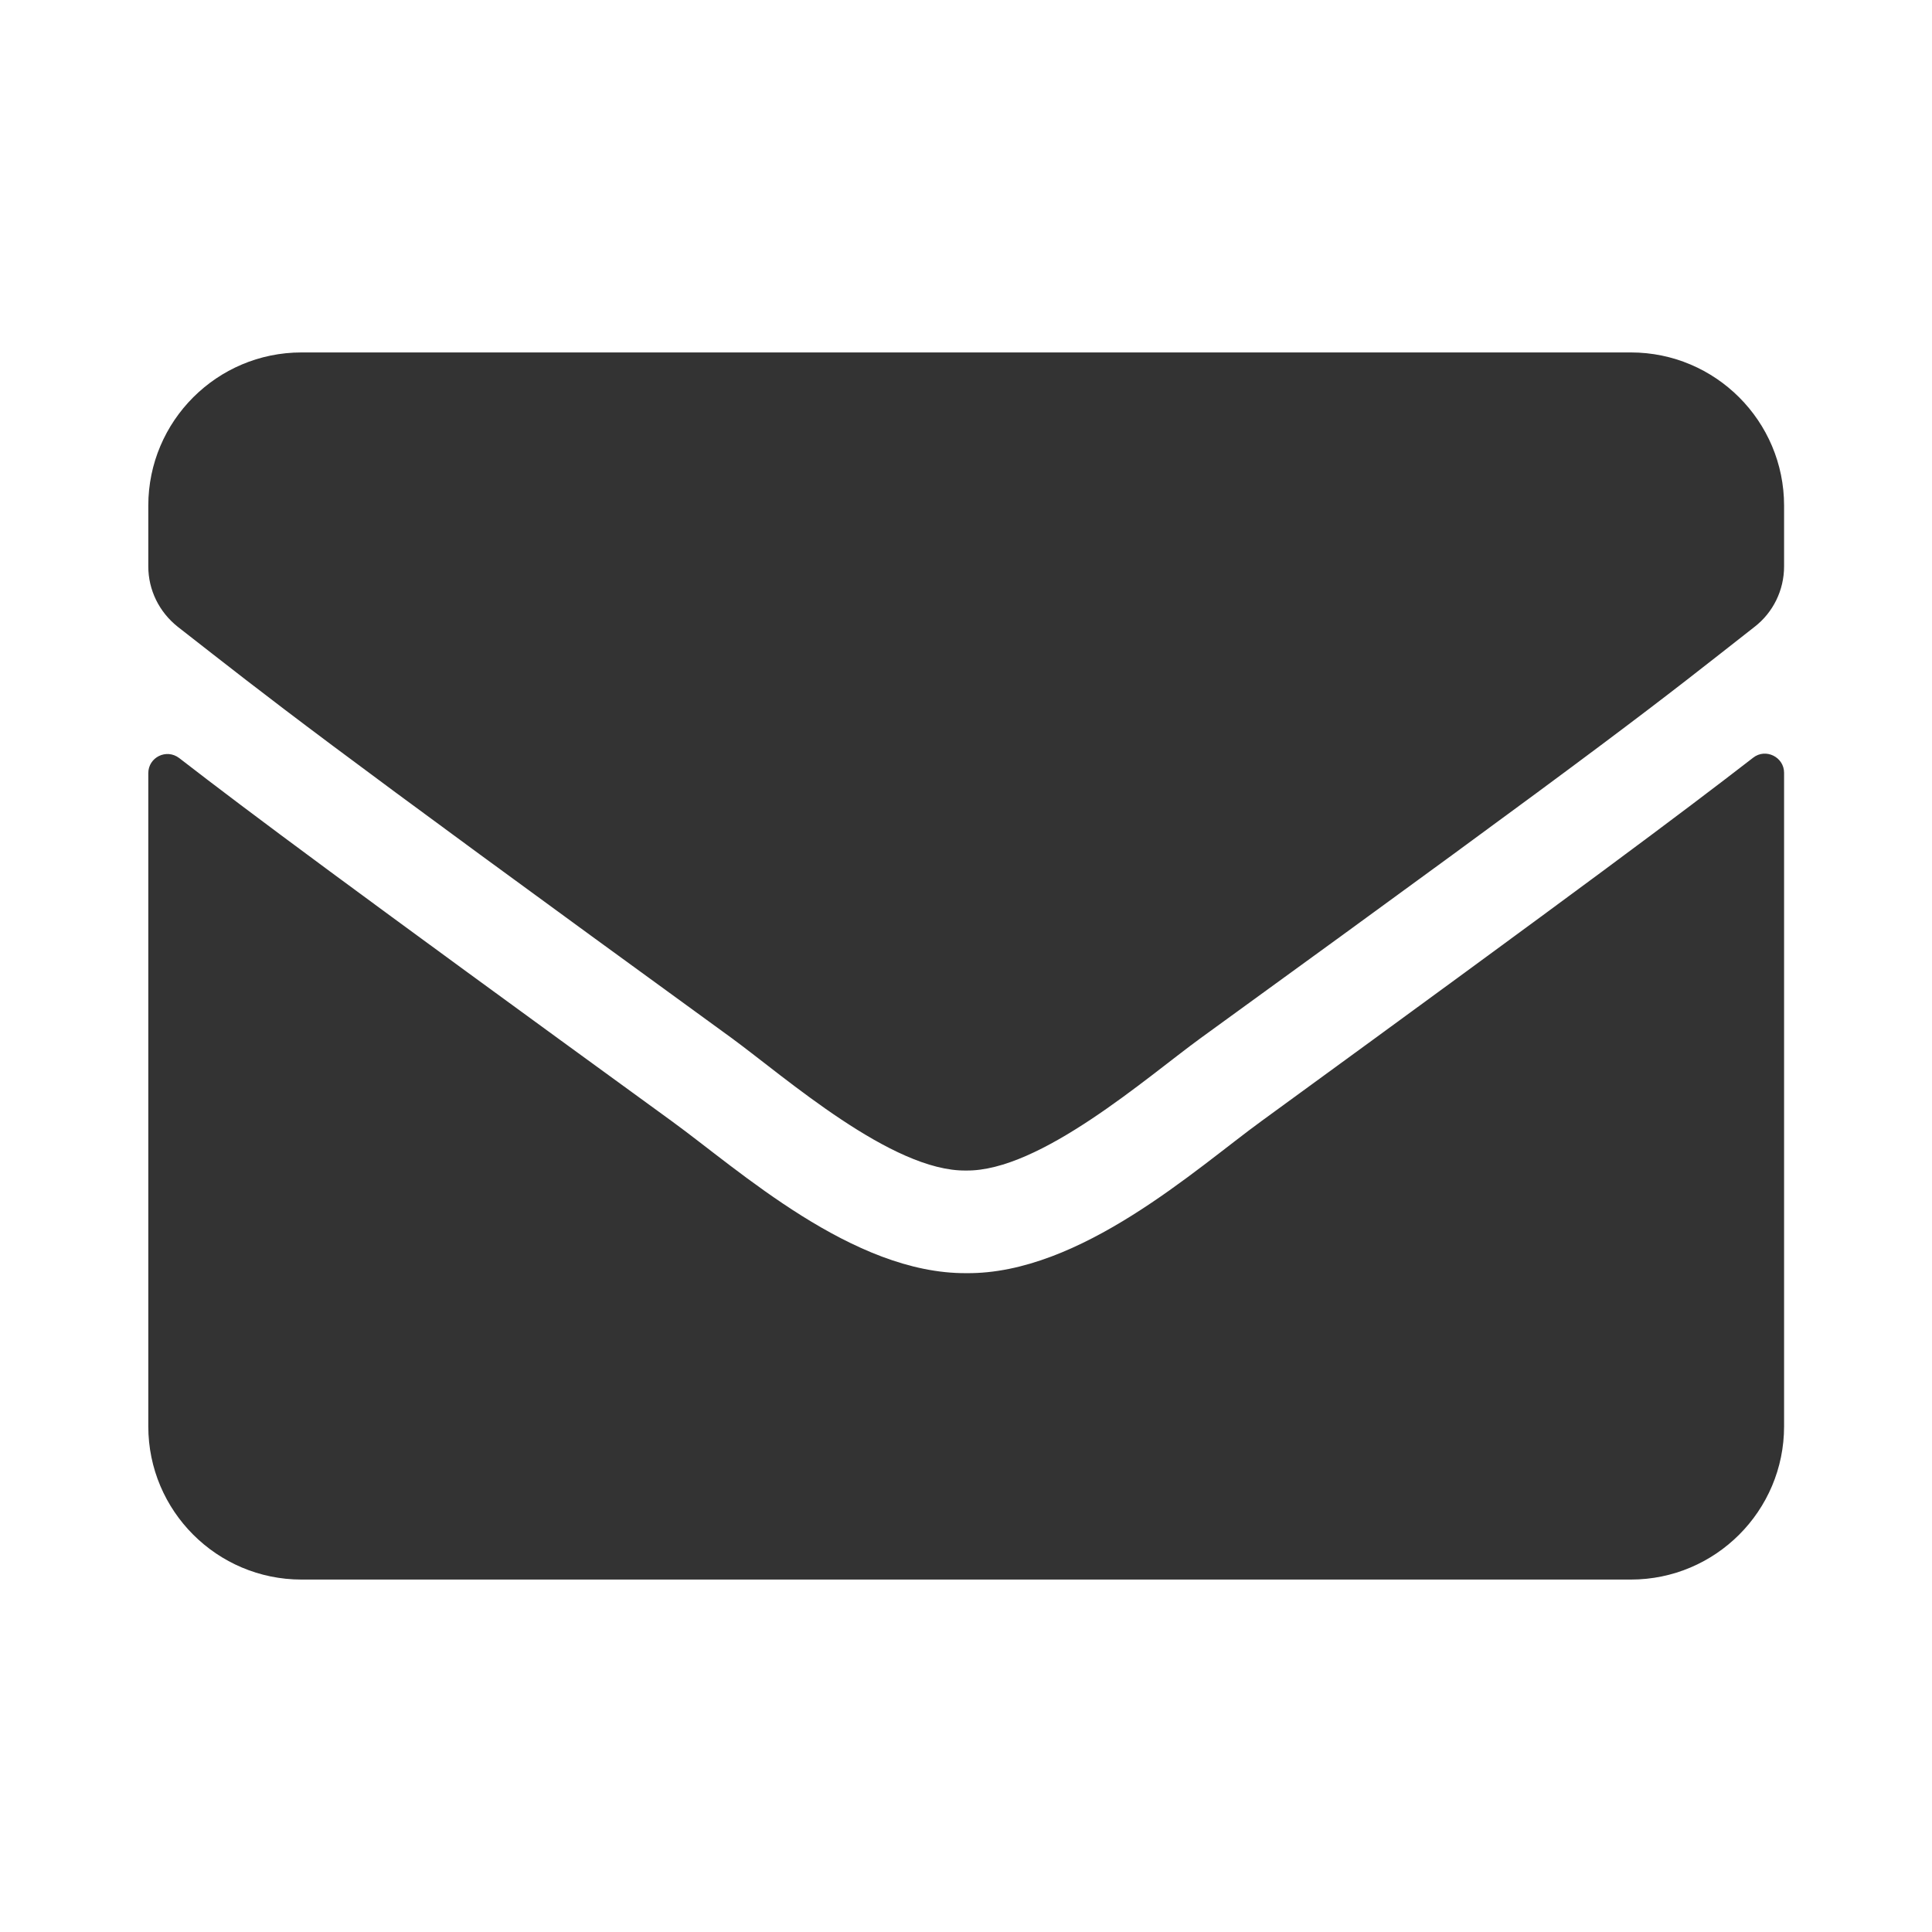 <?xml version="1.0" encoding="utf-8"?>
<!-- Generator: Adobe Illustrator 25.2.0, SVG Export Plug-In . SVG Version: 6.00 Build 0)  -->
<svg version="1.1" id="Capa_1" focusable="false" xmlns="http://www.w3.org/2000/svg" xmlns:xlink="http://www.w3.org/1999/xlink"
	 x="0px" y="0px" viewBox="0 0 512 512" style="enable-background:new 0 0 512 512;" xml:space="preserve">
<style type="text/css">
	.st0{fill:#333333;}
</style>
<path class="st0" d="M464.6,200.8c3.3-2.6,8.2-0.2,8.2,4v173.2c0,22.4-18.2,40.6-40.6,40.6H79.9c-22.4,0-40.6-18.2-40.6-40.6V204.9
	c0-4.2,4.8-6.6,8.2-4c19,14.7,44.1,33.4,130.5,96.2c17.9,13,48,40.5,78.1,40.3c30.2,0.3,61-27.8,78.2-40.3
	C420.5,234.3,445.6,215.5,464.6,200.8z M256,310.2c19.6,0.3,47.9-24.7,62.2-35.1c112.4-81.5,120.9-88.7,146.8-109
	c4.9-3.8,7.8-9.7,7.8-16v-16.1c0-22.4-18.2-40.6-40.6-40.6H79.9c-22.4,0-40.6,18.2-40.6,40.6v16.1c0,6.3,2.9,12.1,7.8,16
	c25.9,20.2,34.5,27.4,146.8,109C208.1,285.5,236.4,310.5,256,310.2L256,310.2z"/>
</svg>
